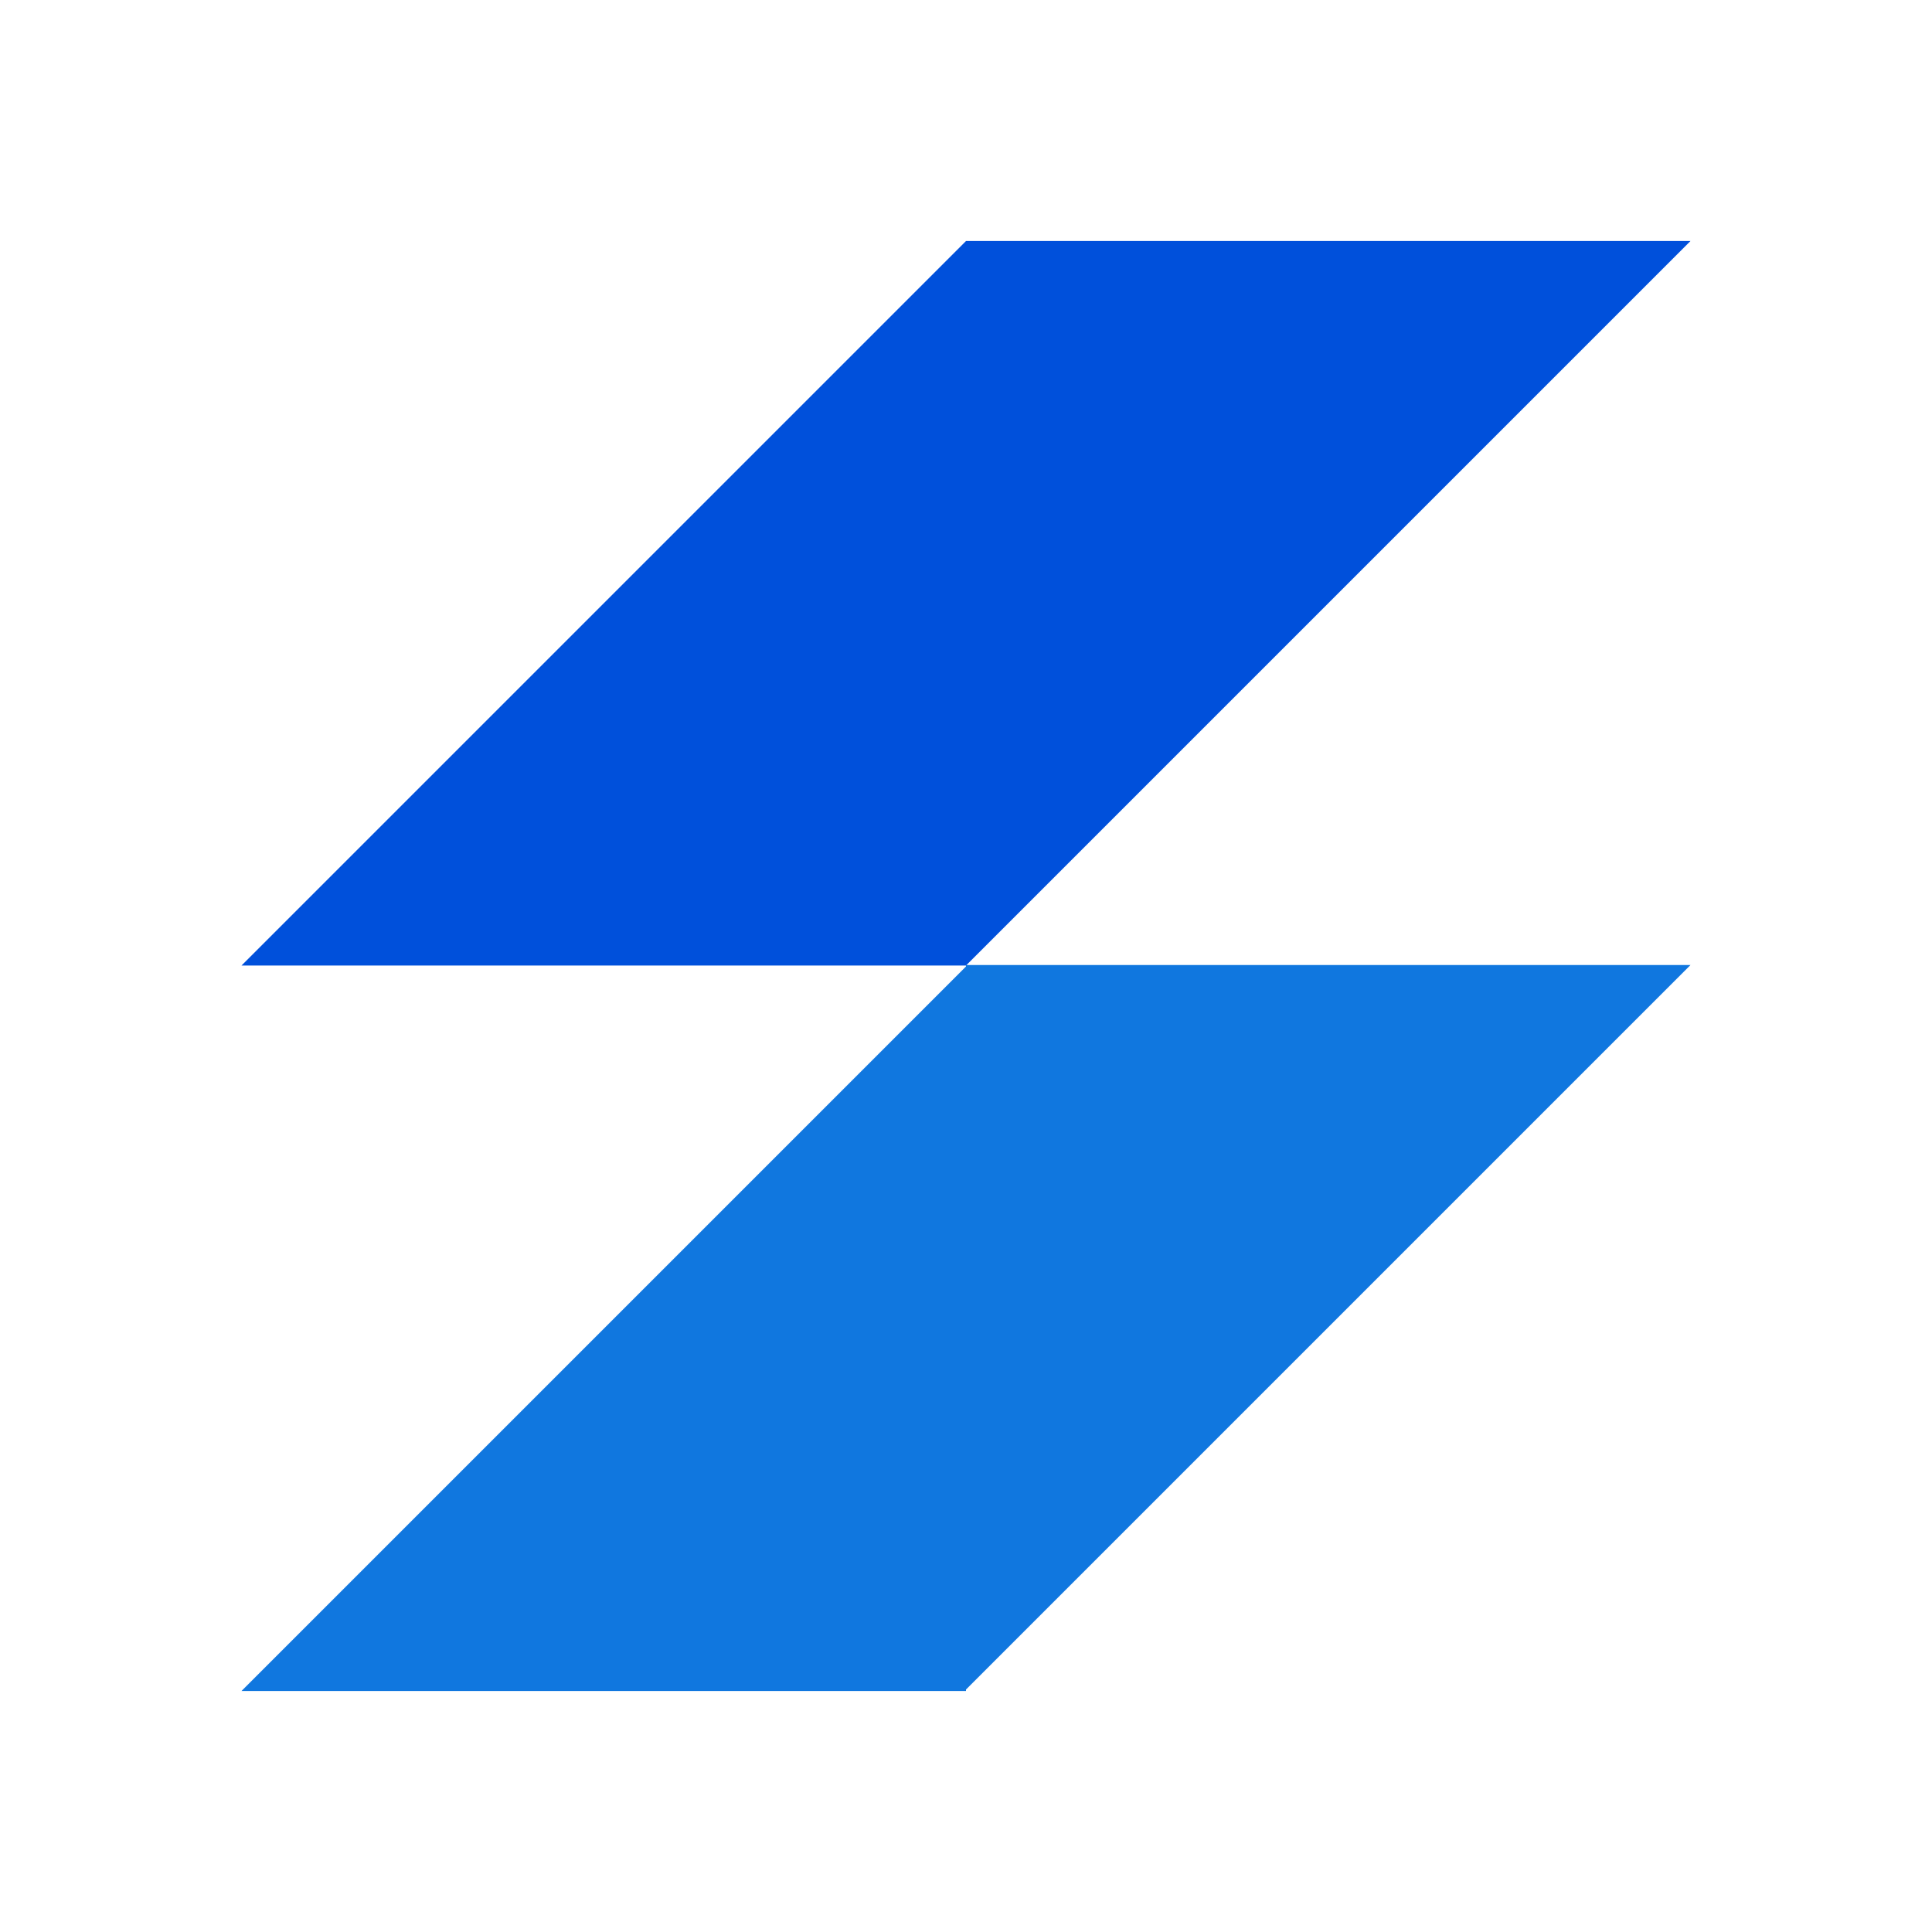 <svg id="Layer_1" data-name="Layer 1" xmlns="http://www.w3.org/2000/svg" viewBox="0 0 120 120"><defs><style>.cls-1{fill:none;}.cls-2{fill:#0050db;}.cls-3{fill:#1077df;}</style></defs><rect class="cls-1" width="120" height="120"/><polygon class="cls-2" points="60 14.97 15 59.97 60 59.97 60 59.97 105 14.97 60 14.97 60 14.97 60 14.97"/><polygon class="cls-3" points="60 59.94 60 60.03 15 105.03 60 105.03 60 104.94 105 59.94 60 59.94"/></svg>